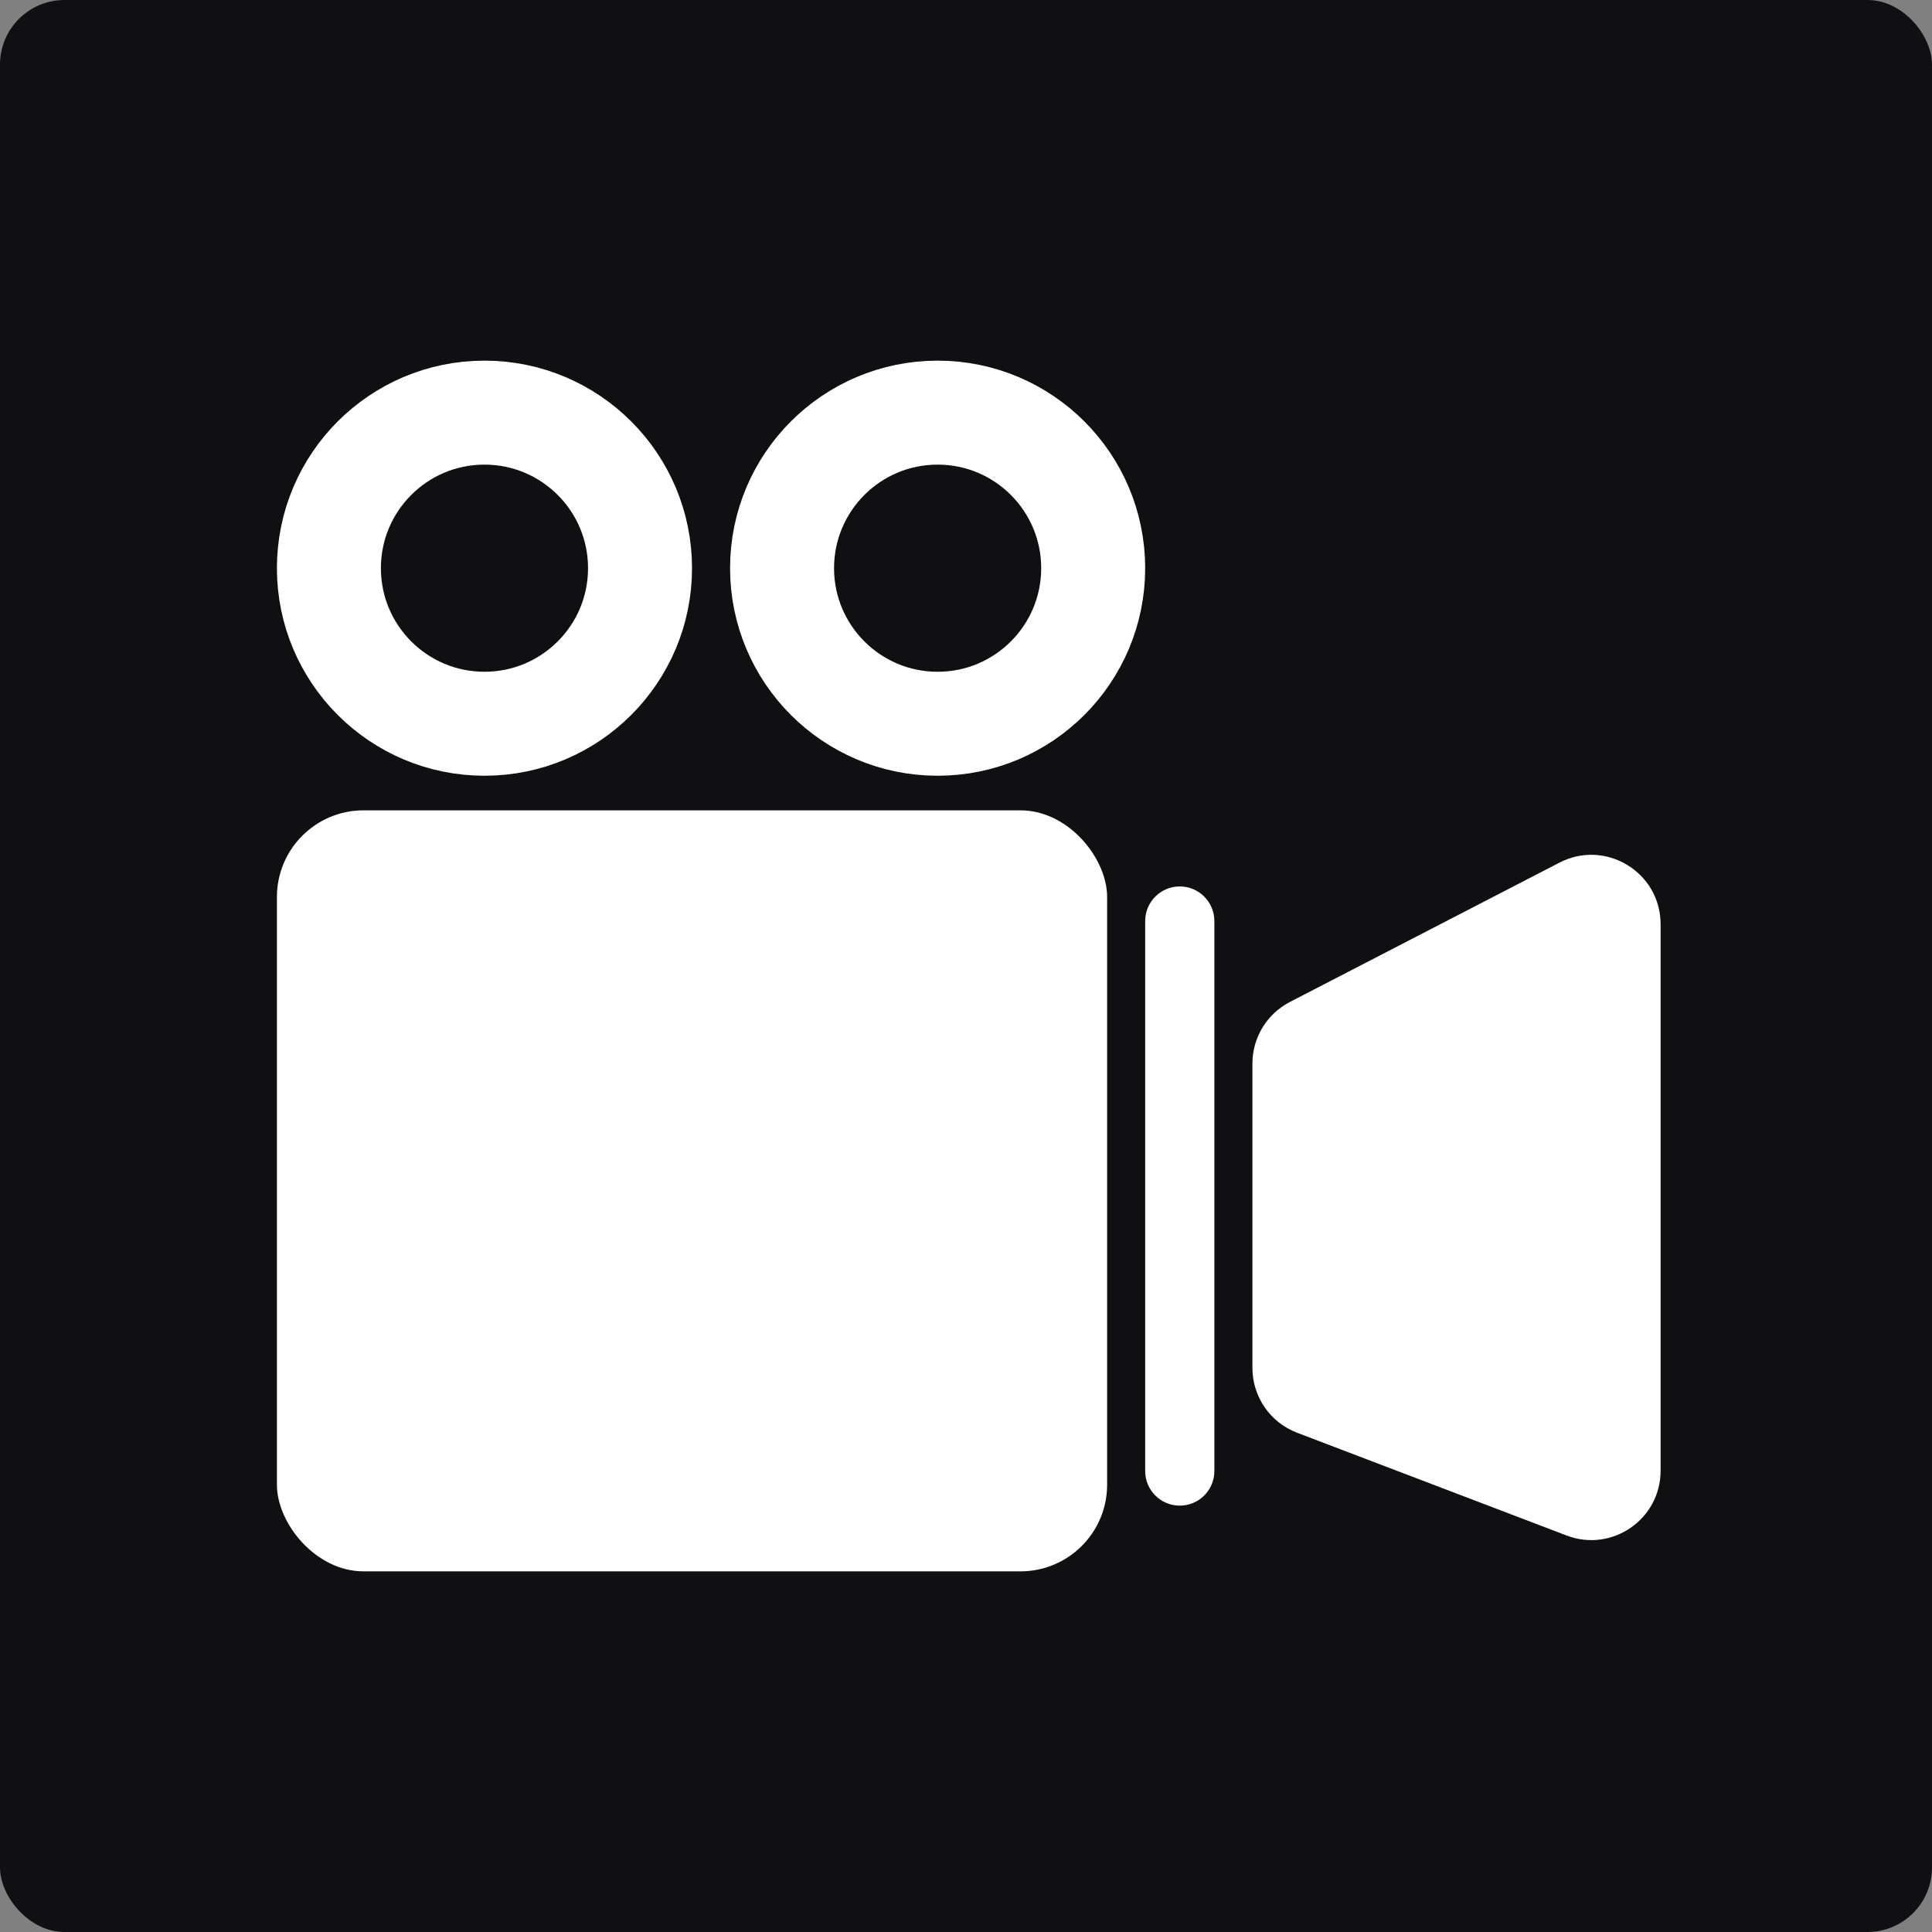 <svg width="500" height="500" viewBox="0 0 500 500" fill="none" xmlns="http://www.w3.org/2000/svg">
<rect x="0" y="0" width="500" height="500" fill="#808080" stroke="none"/>
<rect width="500" height="500" rx="16.7" fill="#101012"/>
<rect x="71.667" y="209.714" width="214.857" height="196.952" rx="22.426" fill="white"/>
<path d="M324.124 275.245C324.124 268.537 327.866 262.389 333.826 259.308L403.583 223.248C415.524 217.075 429.762 225.742 429.762 239.185V380.624C429.762 393.193 417.172 401.866 405.429 397.387L335.672 370.785C328.718 368.133 324.124 361.464 324.124 354.022V275.245Z" fill="white"/>
<path d="M296.371 238.362C296.371 233.418 300.38 229.409 305.324 229.409V229.409C310.268 229.409 314.276 233.418 314.276 238.362V380.705C314.276 385.649 310.268 389.657 305.324 389.657V389.657C300.38 389.657 296.371 385.649 296.371 380.705V238.362Z" fill="white"/>
<circle cx="242.657" cy="147.048" r="40.259" stroke="white" stroke-width="26.911"/>
<path d="M165.64 147.048C165.64 169.282 147.615 187.306 125.381 187.306C103.147 187.306 85.122 169.282 85.122 147.048C85.122 124.813 103.147 106.789 125.381 106.789C147.615 106.789 165.64 124.813 165.64 147.048Z" stroke="white" stroke-width="26.911"/>
</svg>